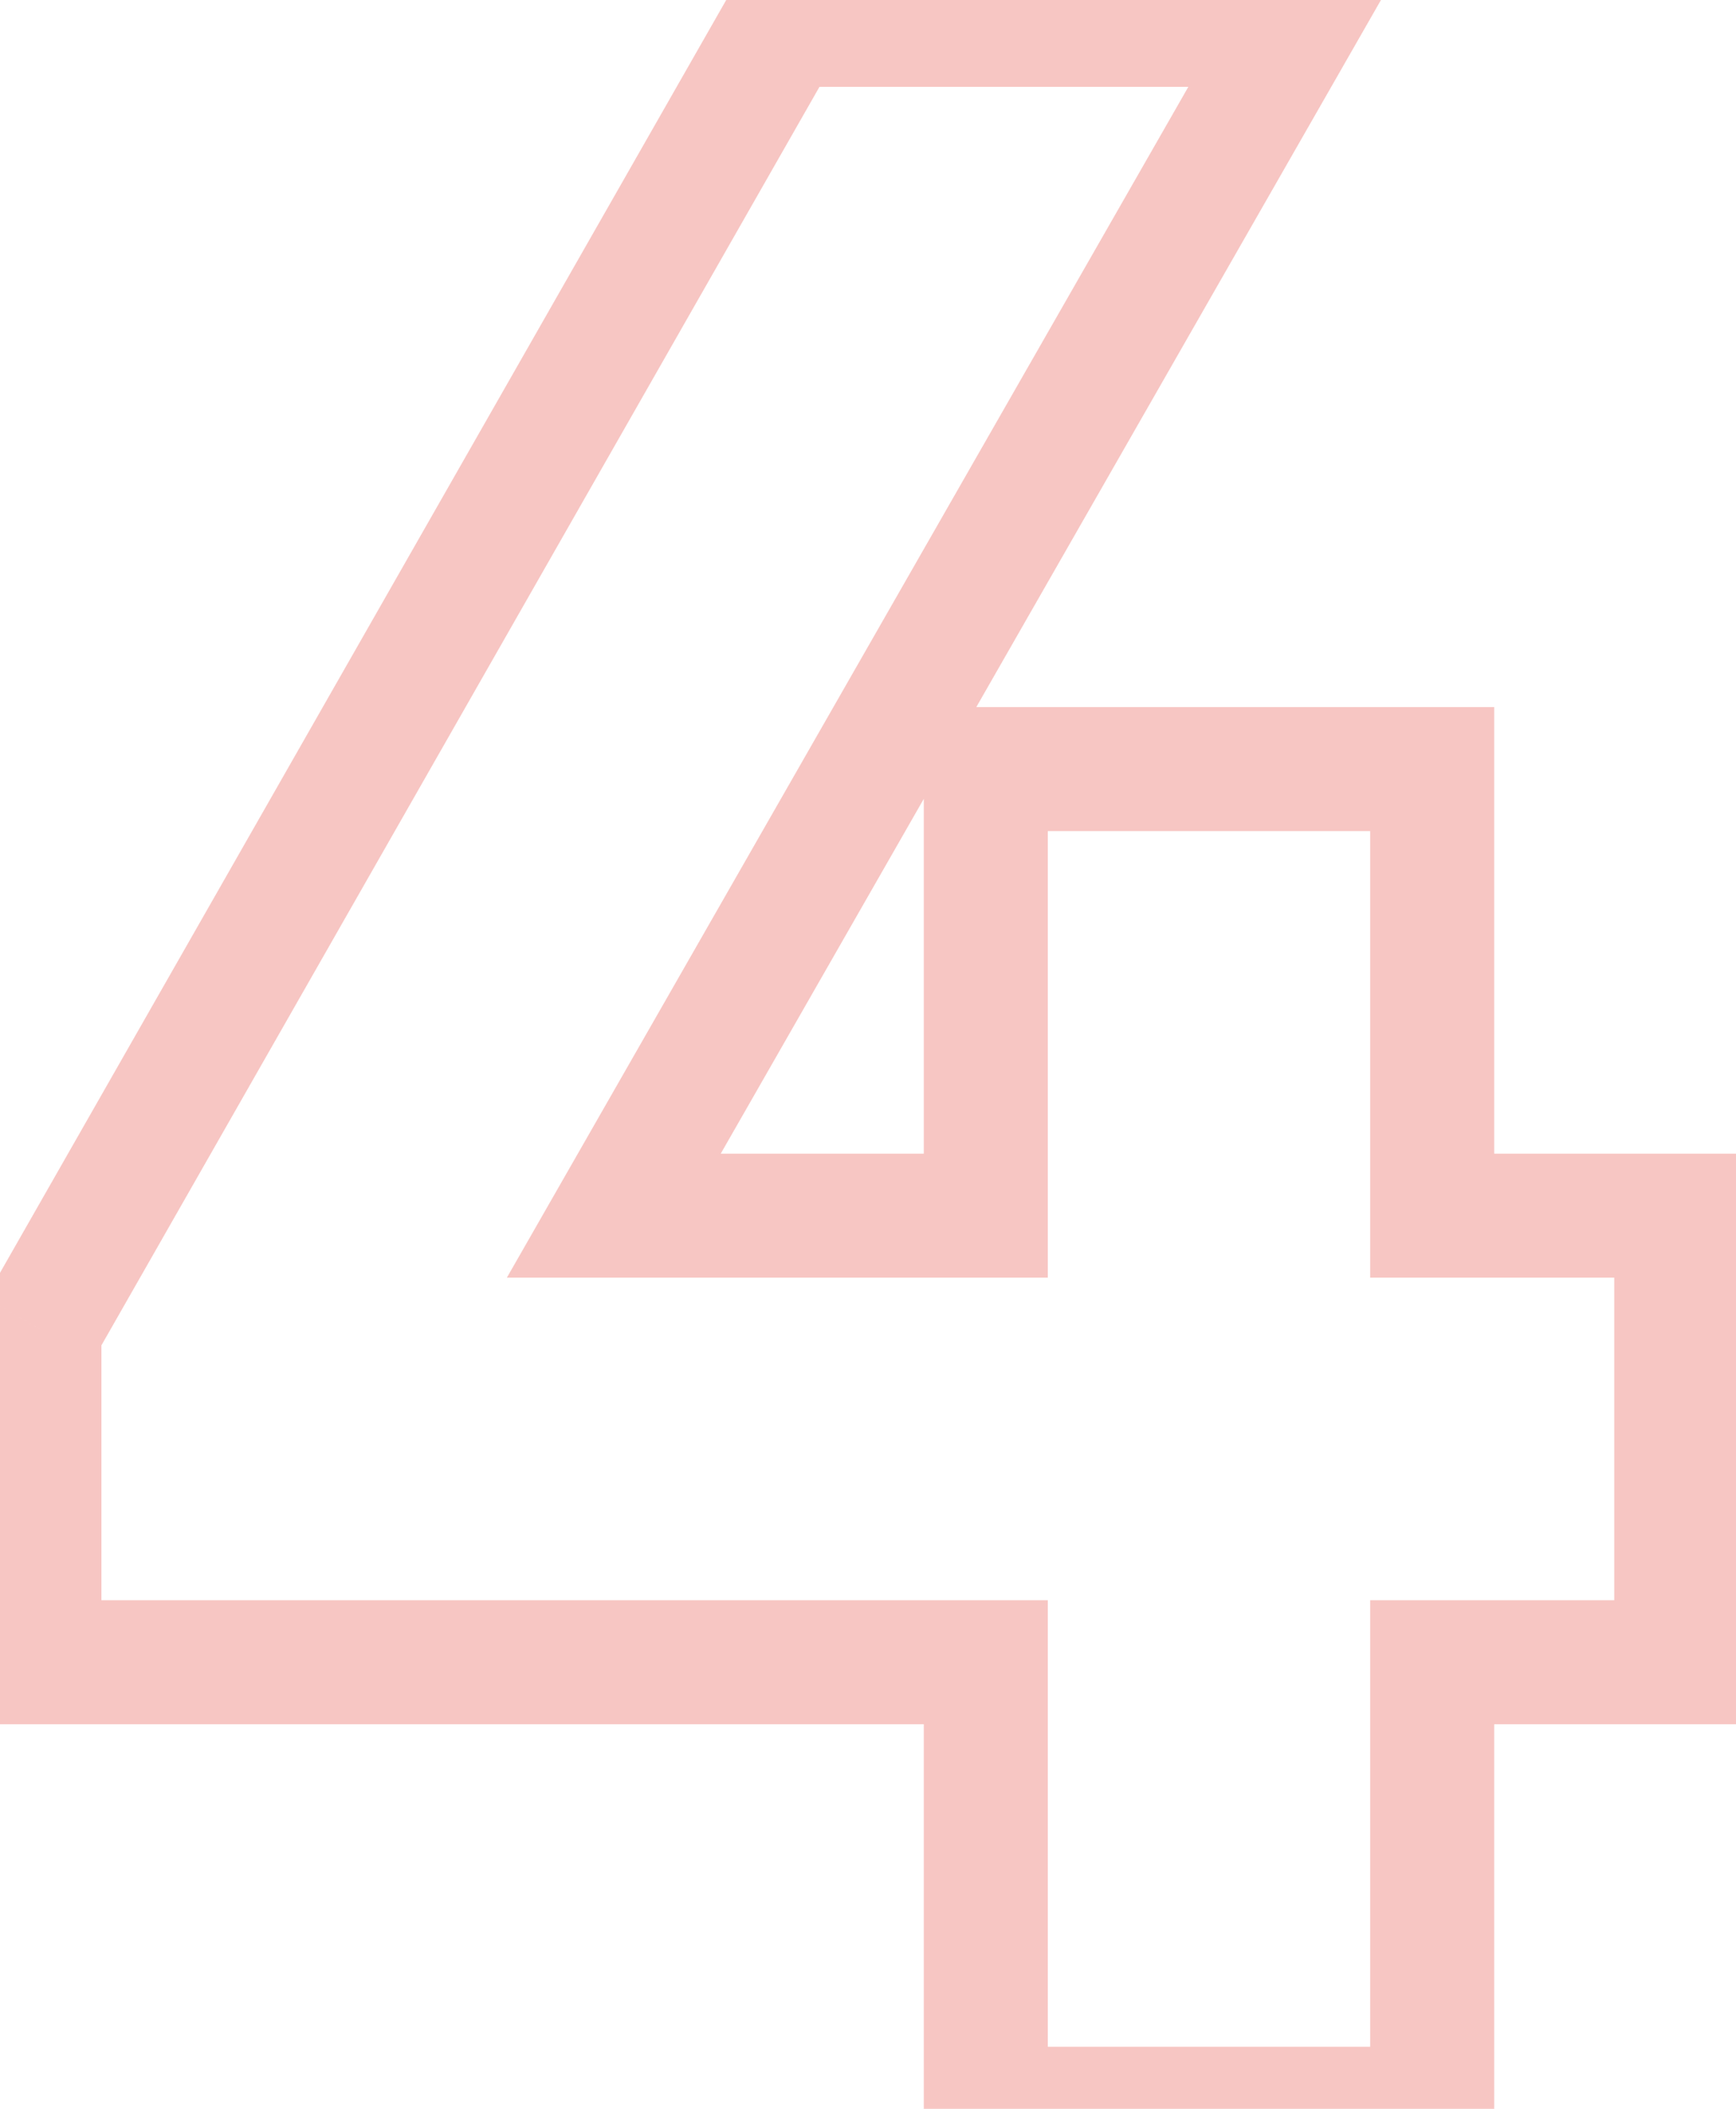 <?xml version="1.0" encoding="UTF-8"?> <svg xmlns="http://www.w3.org/2000/svg" width="28" height="34" viewBox="0 0 28 34" fill="none"> <path opacity="0.3" d="M15.9 34H14.9V35H15.9V34ZM15.9 26.8H16.9V25.8H15.9V26.8ZM0.636 26.8H-0.364V27.8H0.636V26.8ZM0.636 21.424L-0.232 20.928L-0.364 21.159V21.424H0.636ZM12.636 0.4V-0.6H12.056L11.768 -0.096L12.636 0.4ZM20.892 0.4L21.76 0.897L22.617 -0.6H20.892V0.4ZM9.9 19.6L9.032 19.103L8.175 20.6H9.9V19.6ZM15.9 19.6V20.6H16.9V19.6H15.9ZM15.9 12.4V11.4H14.9V12.4H15.9ZM23.1 12.4H24.1V11.4H23.1V12.4ZM23.1 19.6H22.1V20.6H23.1V19.6ZM27.036 19.6H28.036V18.6H27.036V19.6ZM27.036 26.8V27.8H28.036V26.8H27.036ZM23.1 26.8V25.8H22.1V26.8H23.1ZM23.1 34V35H24.1V34H23.1ZM16.9 34V26.8H14.9V34H16.9ZM15.9 25.8H0.636V27.8H15.9V25.8ZM1.636 26.8V21.424H-0.364V26.8H1.636ZM1.505 21.92L13.505 0.896L11.768 -0.096L-0.232 20.928L1.505 21.92ZM12.636 1.4H20.892V-0.6H12.636V1.4ZM20.024 -0.097L9.032 19.103L10.768 20.097L21.76 0.897L20.024 -0.097ZM9.9 20.6H15.9V18.6H9.9V20.6ZM16.9 19.6V12.4H14.9V19.6H16.9ZM15.9 13.4H23.1V11.4H15.9V13.4ZM22.1 12.4V19.6H24.1V12.4H22.1ZM23.1 20.6H27.036V18.6H23.1V20.6ZM26.036 19.6V26.8H28.036V19.6H26.036ZM27.036 25.8H23.1V27.8H27.036V25.8ZM22.1 26.8V34H24.1V26.8H22.1ZM23.1 33H15.9V35H23.1V33Z" fill="#E54038"></path> </svg> 